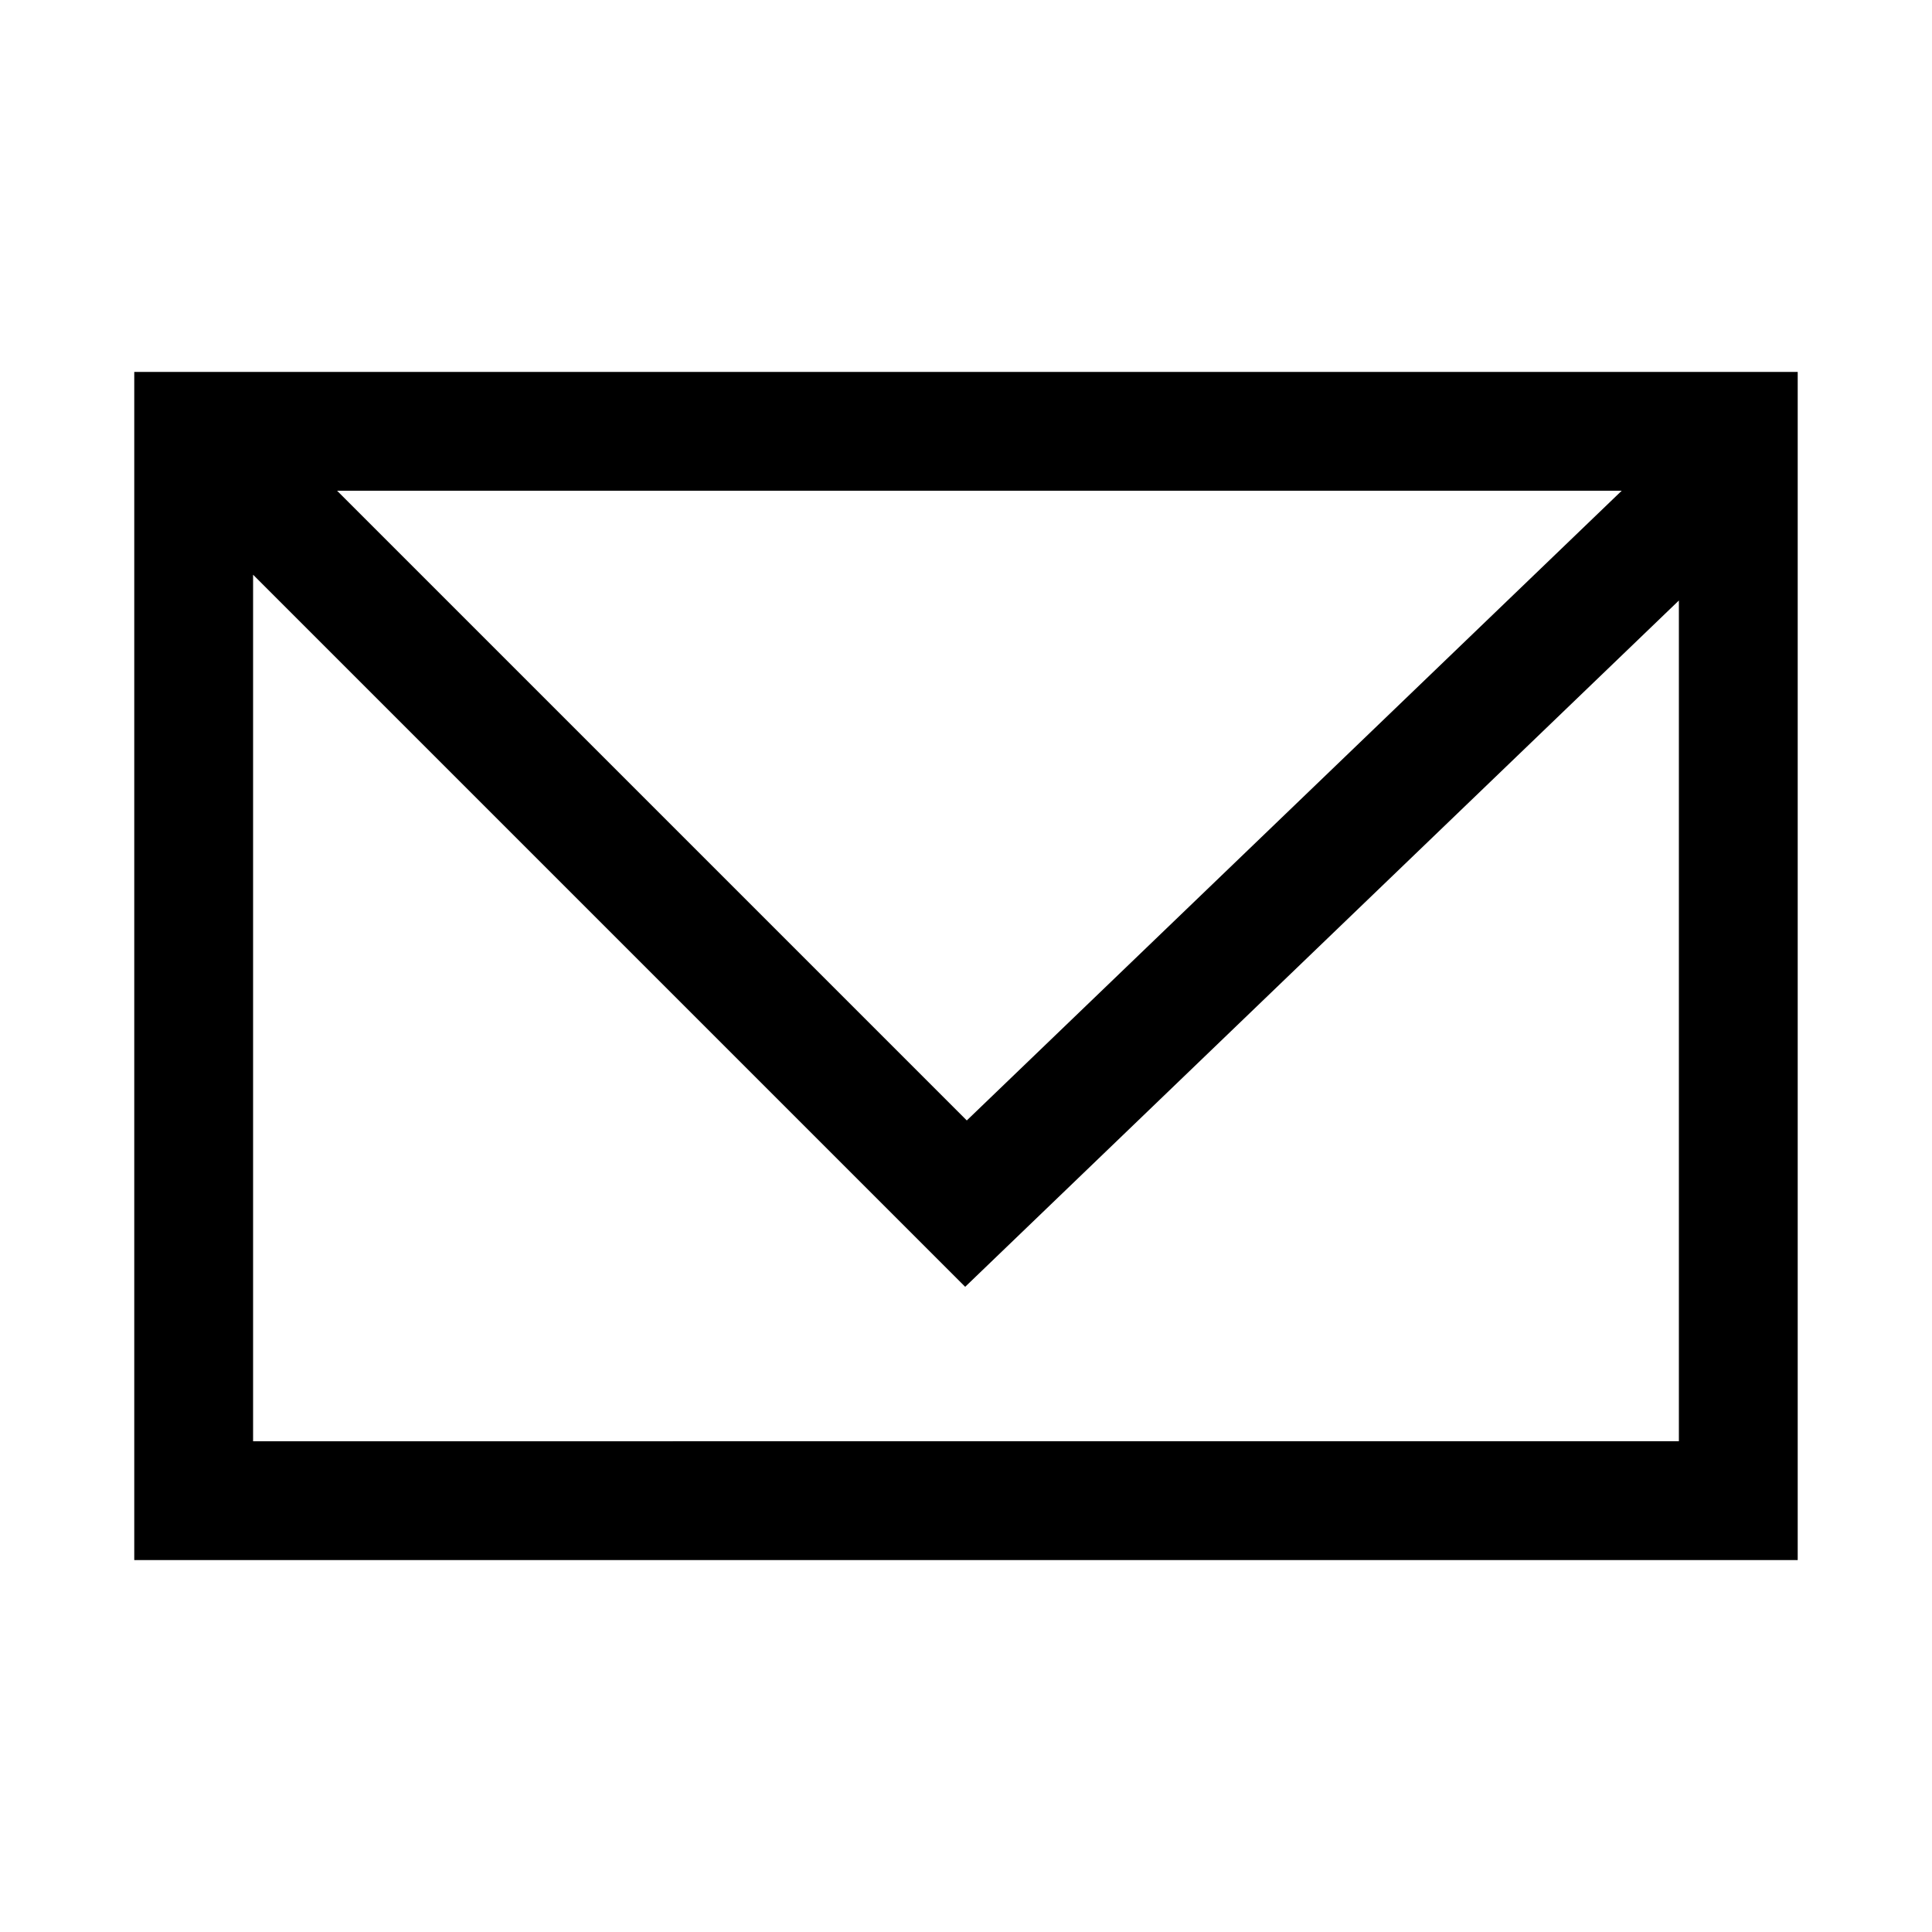 <?xml version="1.0" encoding="UTF-8"?>
<!-- Uploaded to: SVG Repo, www.svgrepo.com, Generator: SVG Repo Mixer Tools -->
<svg fill="#000000" width="800px" height="800px" version="1.1" viewBox="144 144 512 512" xmlns="http://www.w3.org/2000/svg">
 <path d="m179.58 242.56v314.88h440.83v-314.88zm394.19 31.488-173.56 166.88-166.88-166.88zm-362.7 251.9v-229.64l188.71 188.71 189.14-181.88v222.8z"/>
</svg>
